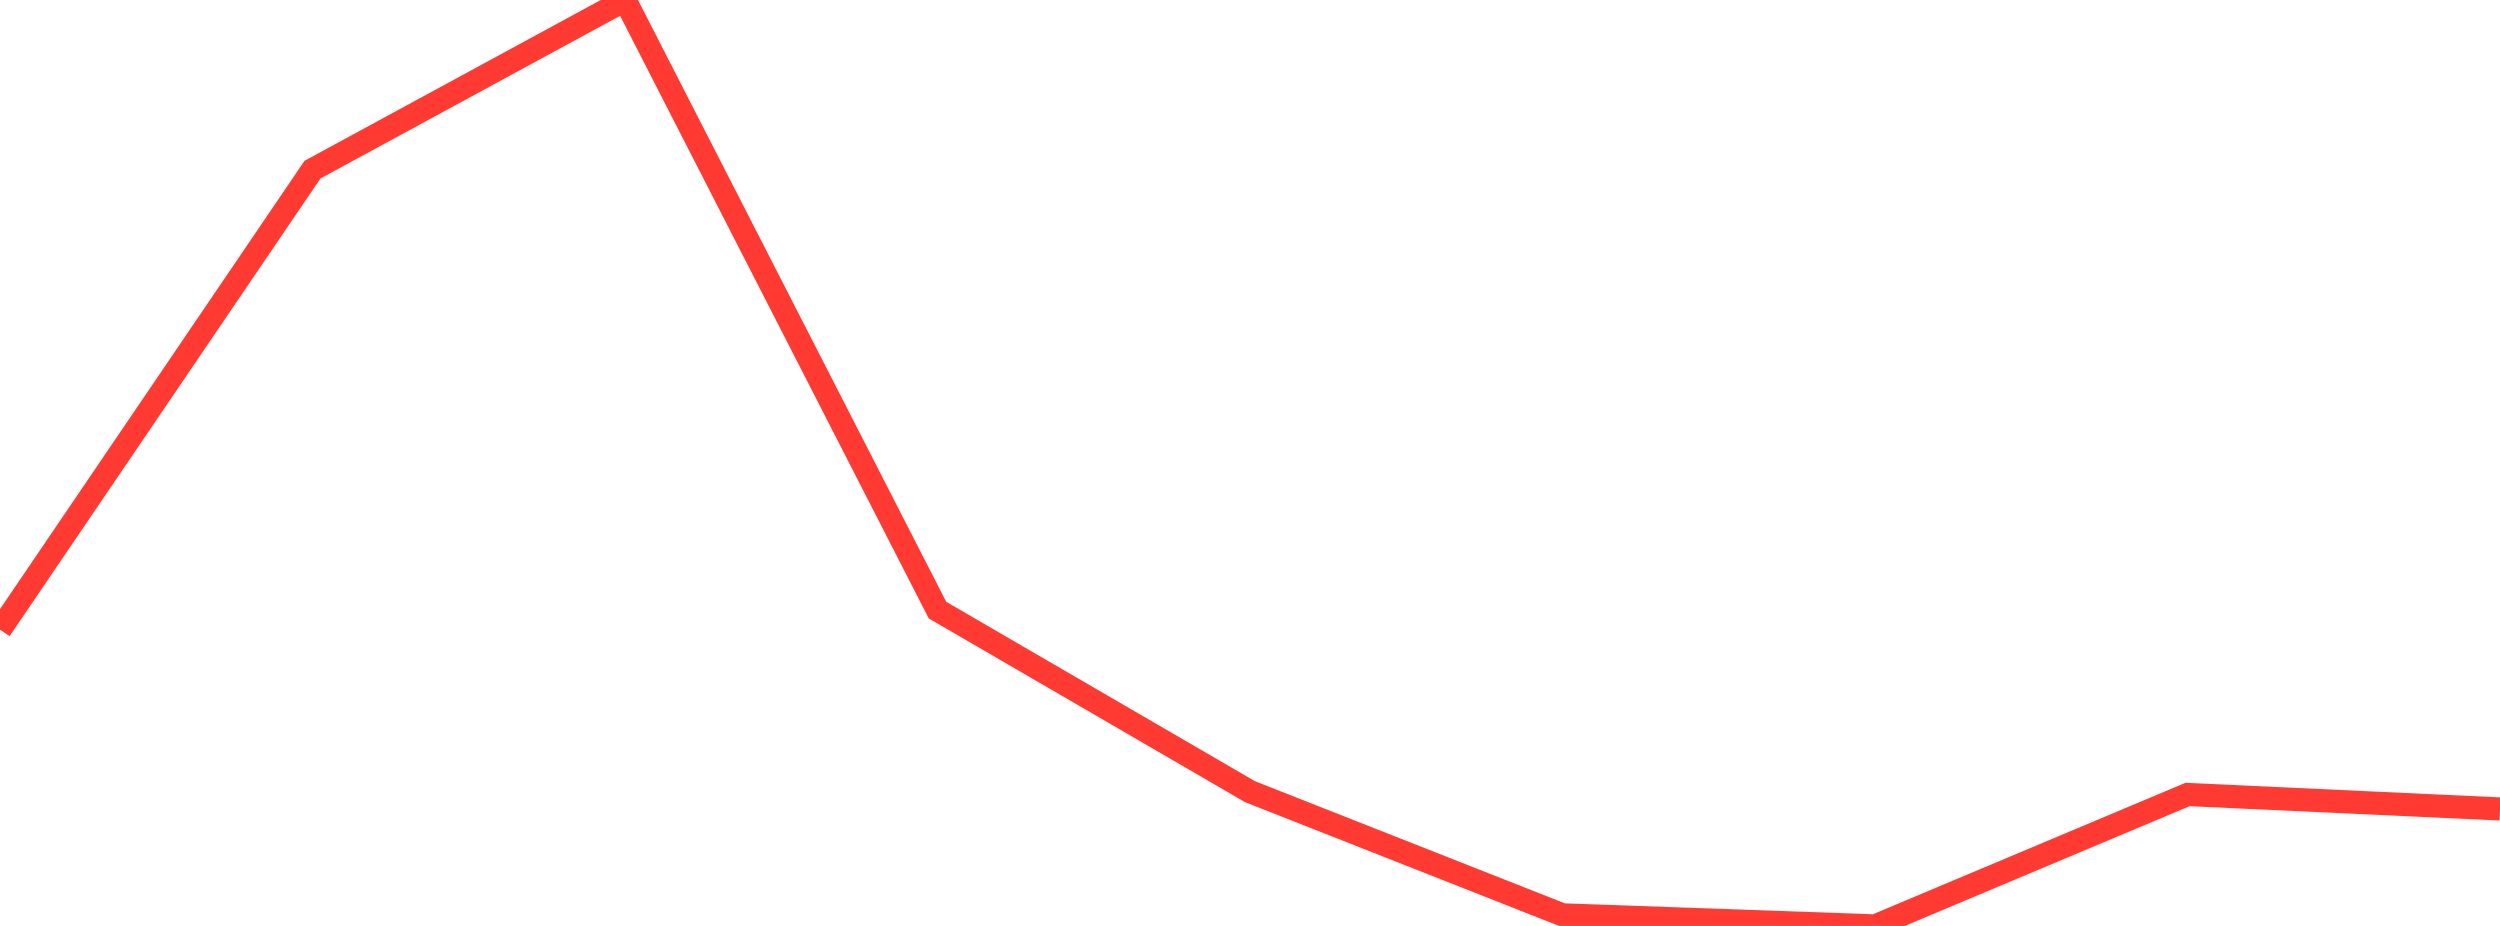 <?xml version="1.0" standalone="no"?>
<!DOCTYPE svg PUBLIC "-//W3C//DTD SVG 1.1//EN" "http://www.w3.org/Graphics/SVG/1.1/DTD/svg11.dtd">

<svg width="135" height="50" viewBox="0 0 135 50" preserveAspectRatio="none" 
  xmlns="http://www.w3.org/2000/svg"
  xmlns:xlink="http://www.w3.org/1999/xlink">


<polyline points="0.0, 34.004 16.875, 9.161 33.75, 0.0 50.625, 32.947 67.5, 42.751 84.375, 49.402 101.25, 50.0 118.125, 42.903 135.0, 43.684" fill="none" stroke="#ff3a33" stroke-width="1.25"/>

</svg>